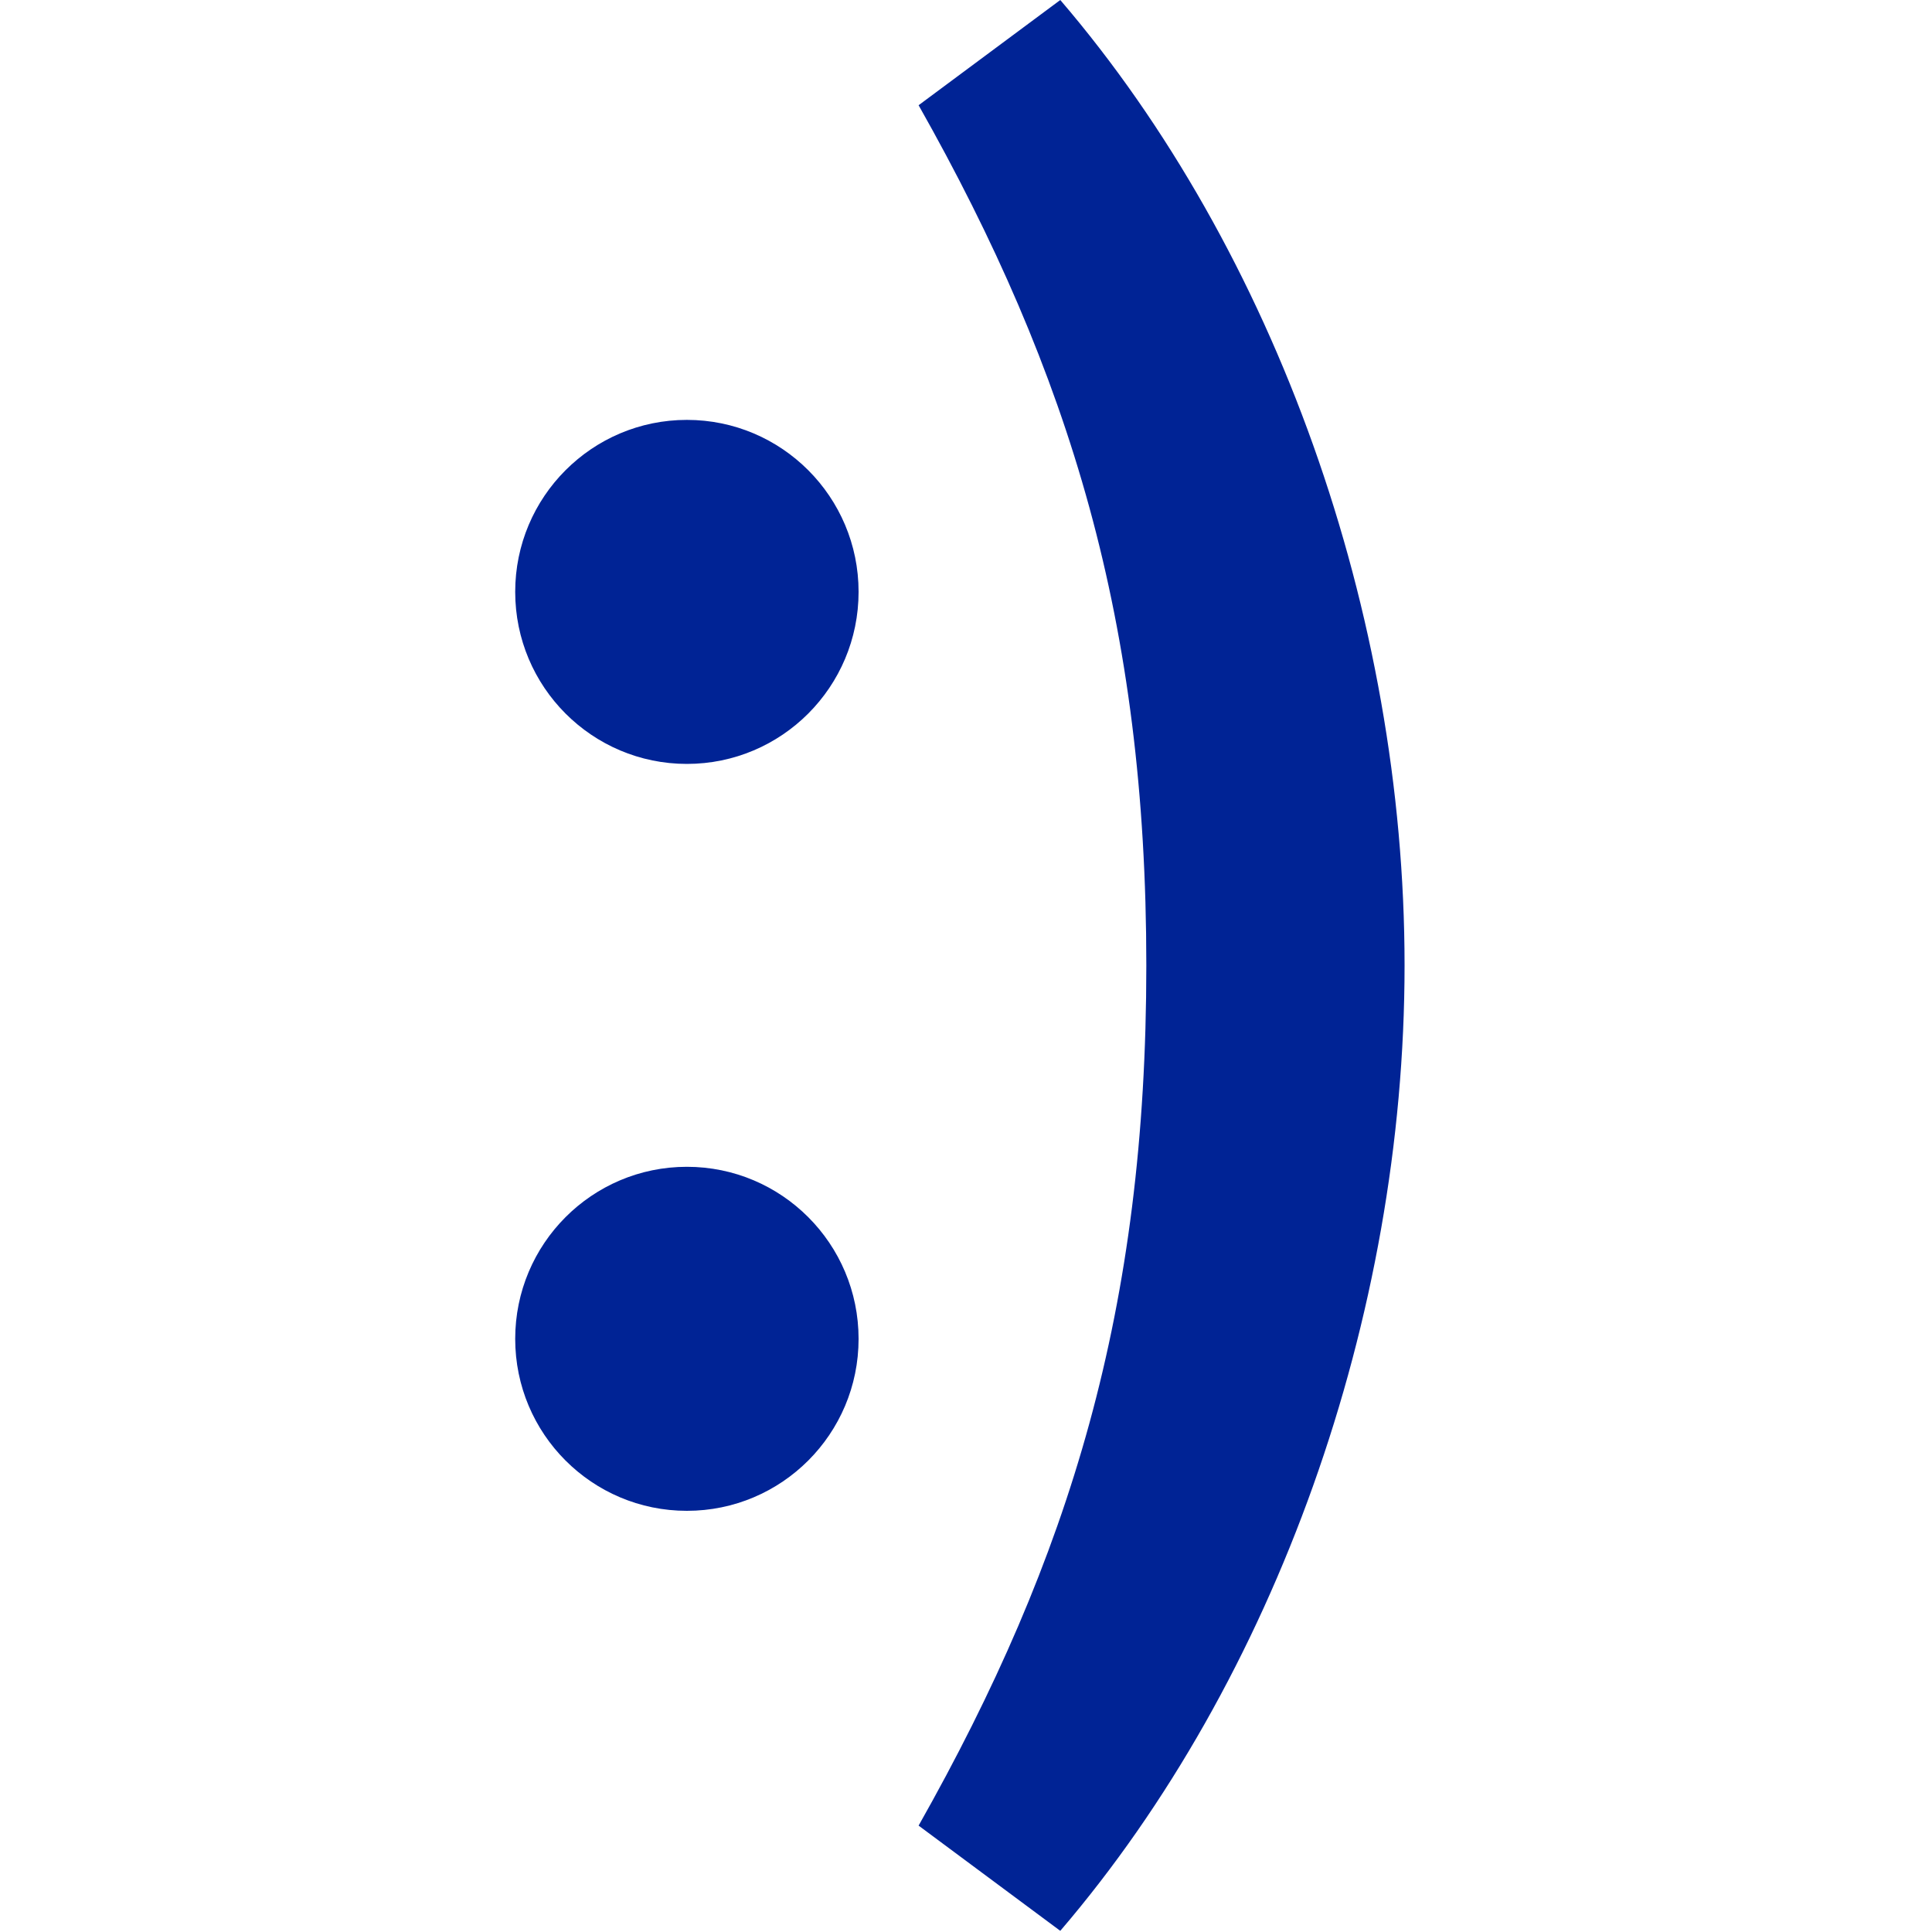 <svg width="15" height="15" viewBox="0 0 15 15" fill="none" xmlns="http://www.w3.org/2000/svg">
<path d="M6.666 10.395C6.666 11.133 6.069 11.73 5.333 11.73C4.597 11.73 4 11.133 4 10.395C4 9.657 4.597 9.059 5.333 9.059C6.069 9.059 6.666 9.657 6.666 10.395ZM6.666 4.595C6.666 5.333 6.069 5.931 5.333 5.931C4.597 5.931 4 5.333 4 4.595C4 3.858 4.597 3.26 5.333 3.26C6.069 3.26 6.666 3.858 6.666 4.595ZM8.232 6.10352e-05C9.903 1.95 10.905 4.765 10.905 7.495C10.905 10.225 9.903 13.04 8.232 14.991L7.132 14.174C8.31 12.089 8.9 10.158 8.9 7.495C8.9 4.833 8.31 2.902 7.132 0.817L8.232 6.10352e-05Z" fill="#002395"/>
</svg>
